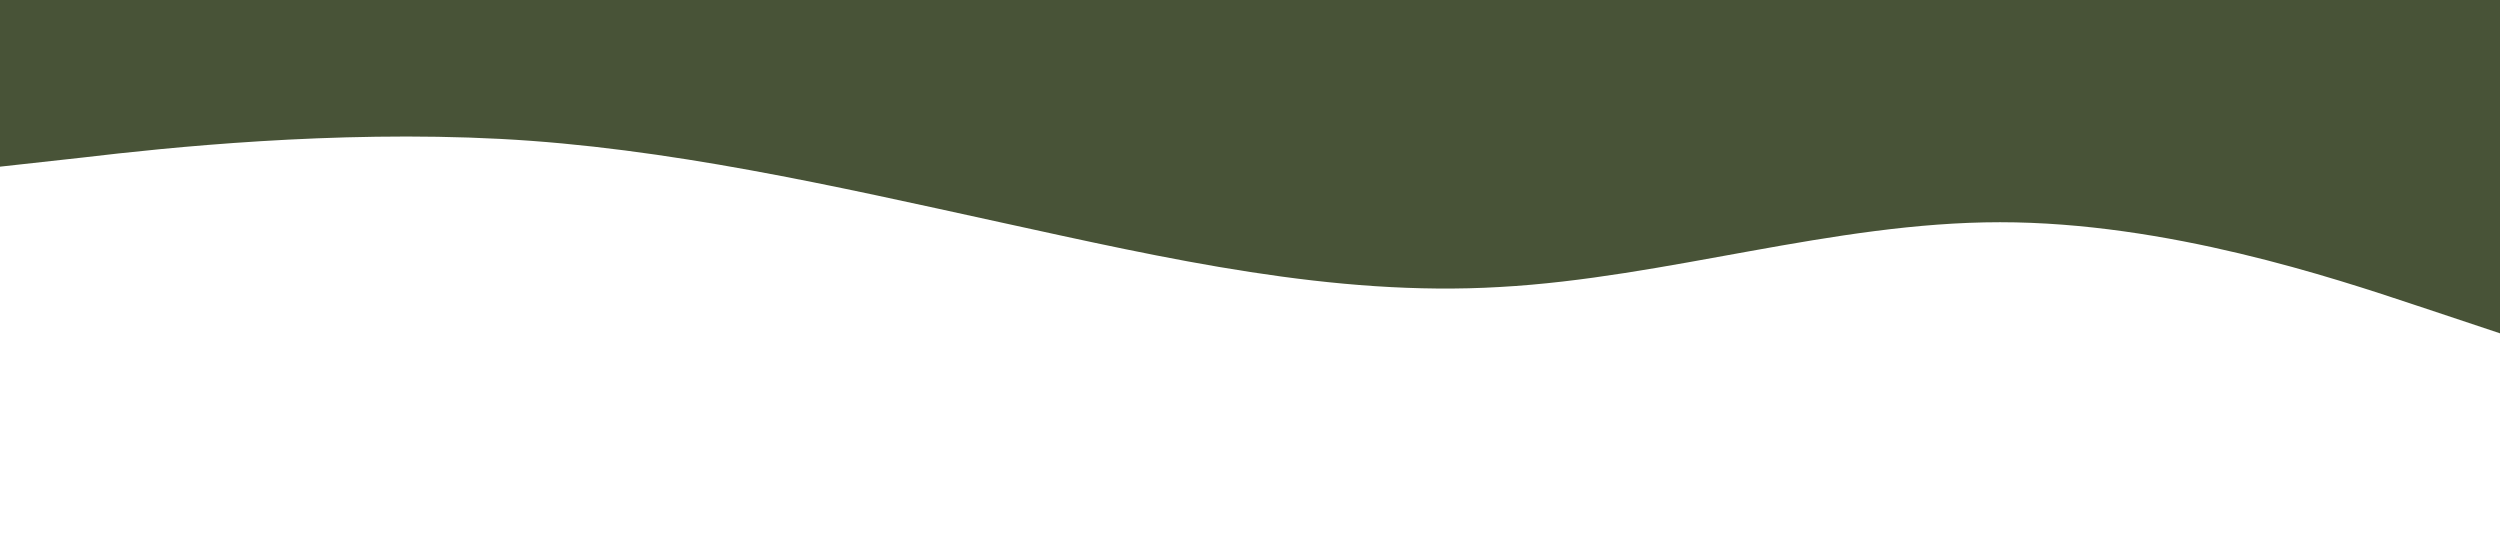 <svg xmlns="http://www.w3.org/2000/svg" viewBox="0 0 1440 320"><path fill="#485337" fill-opacity="1" d="M0,96L48,90.7C96,85,192,75,288,80C384,85,480,107,576,128C672,149,768,171,864,165.3C960,160,1056,128,1152,128C1248,128,1344,160,1392,176L1440,192L1440,0L1392,0C1344,0,1248,0,1152,0C1056,0,960,0,864,0C768,0,672,0,576,0C480,0,384,0,288,0C192,0,96,0,48,0L0,0Z"></path></svg>